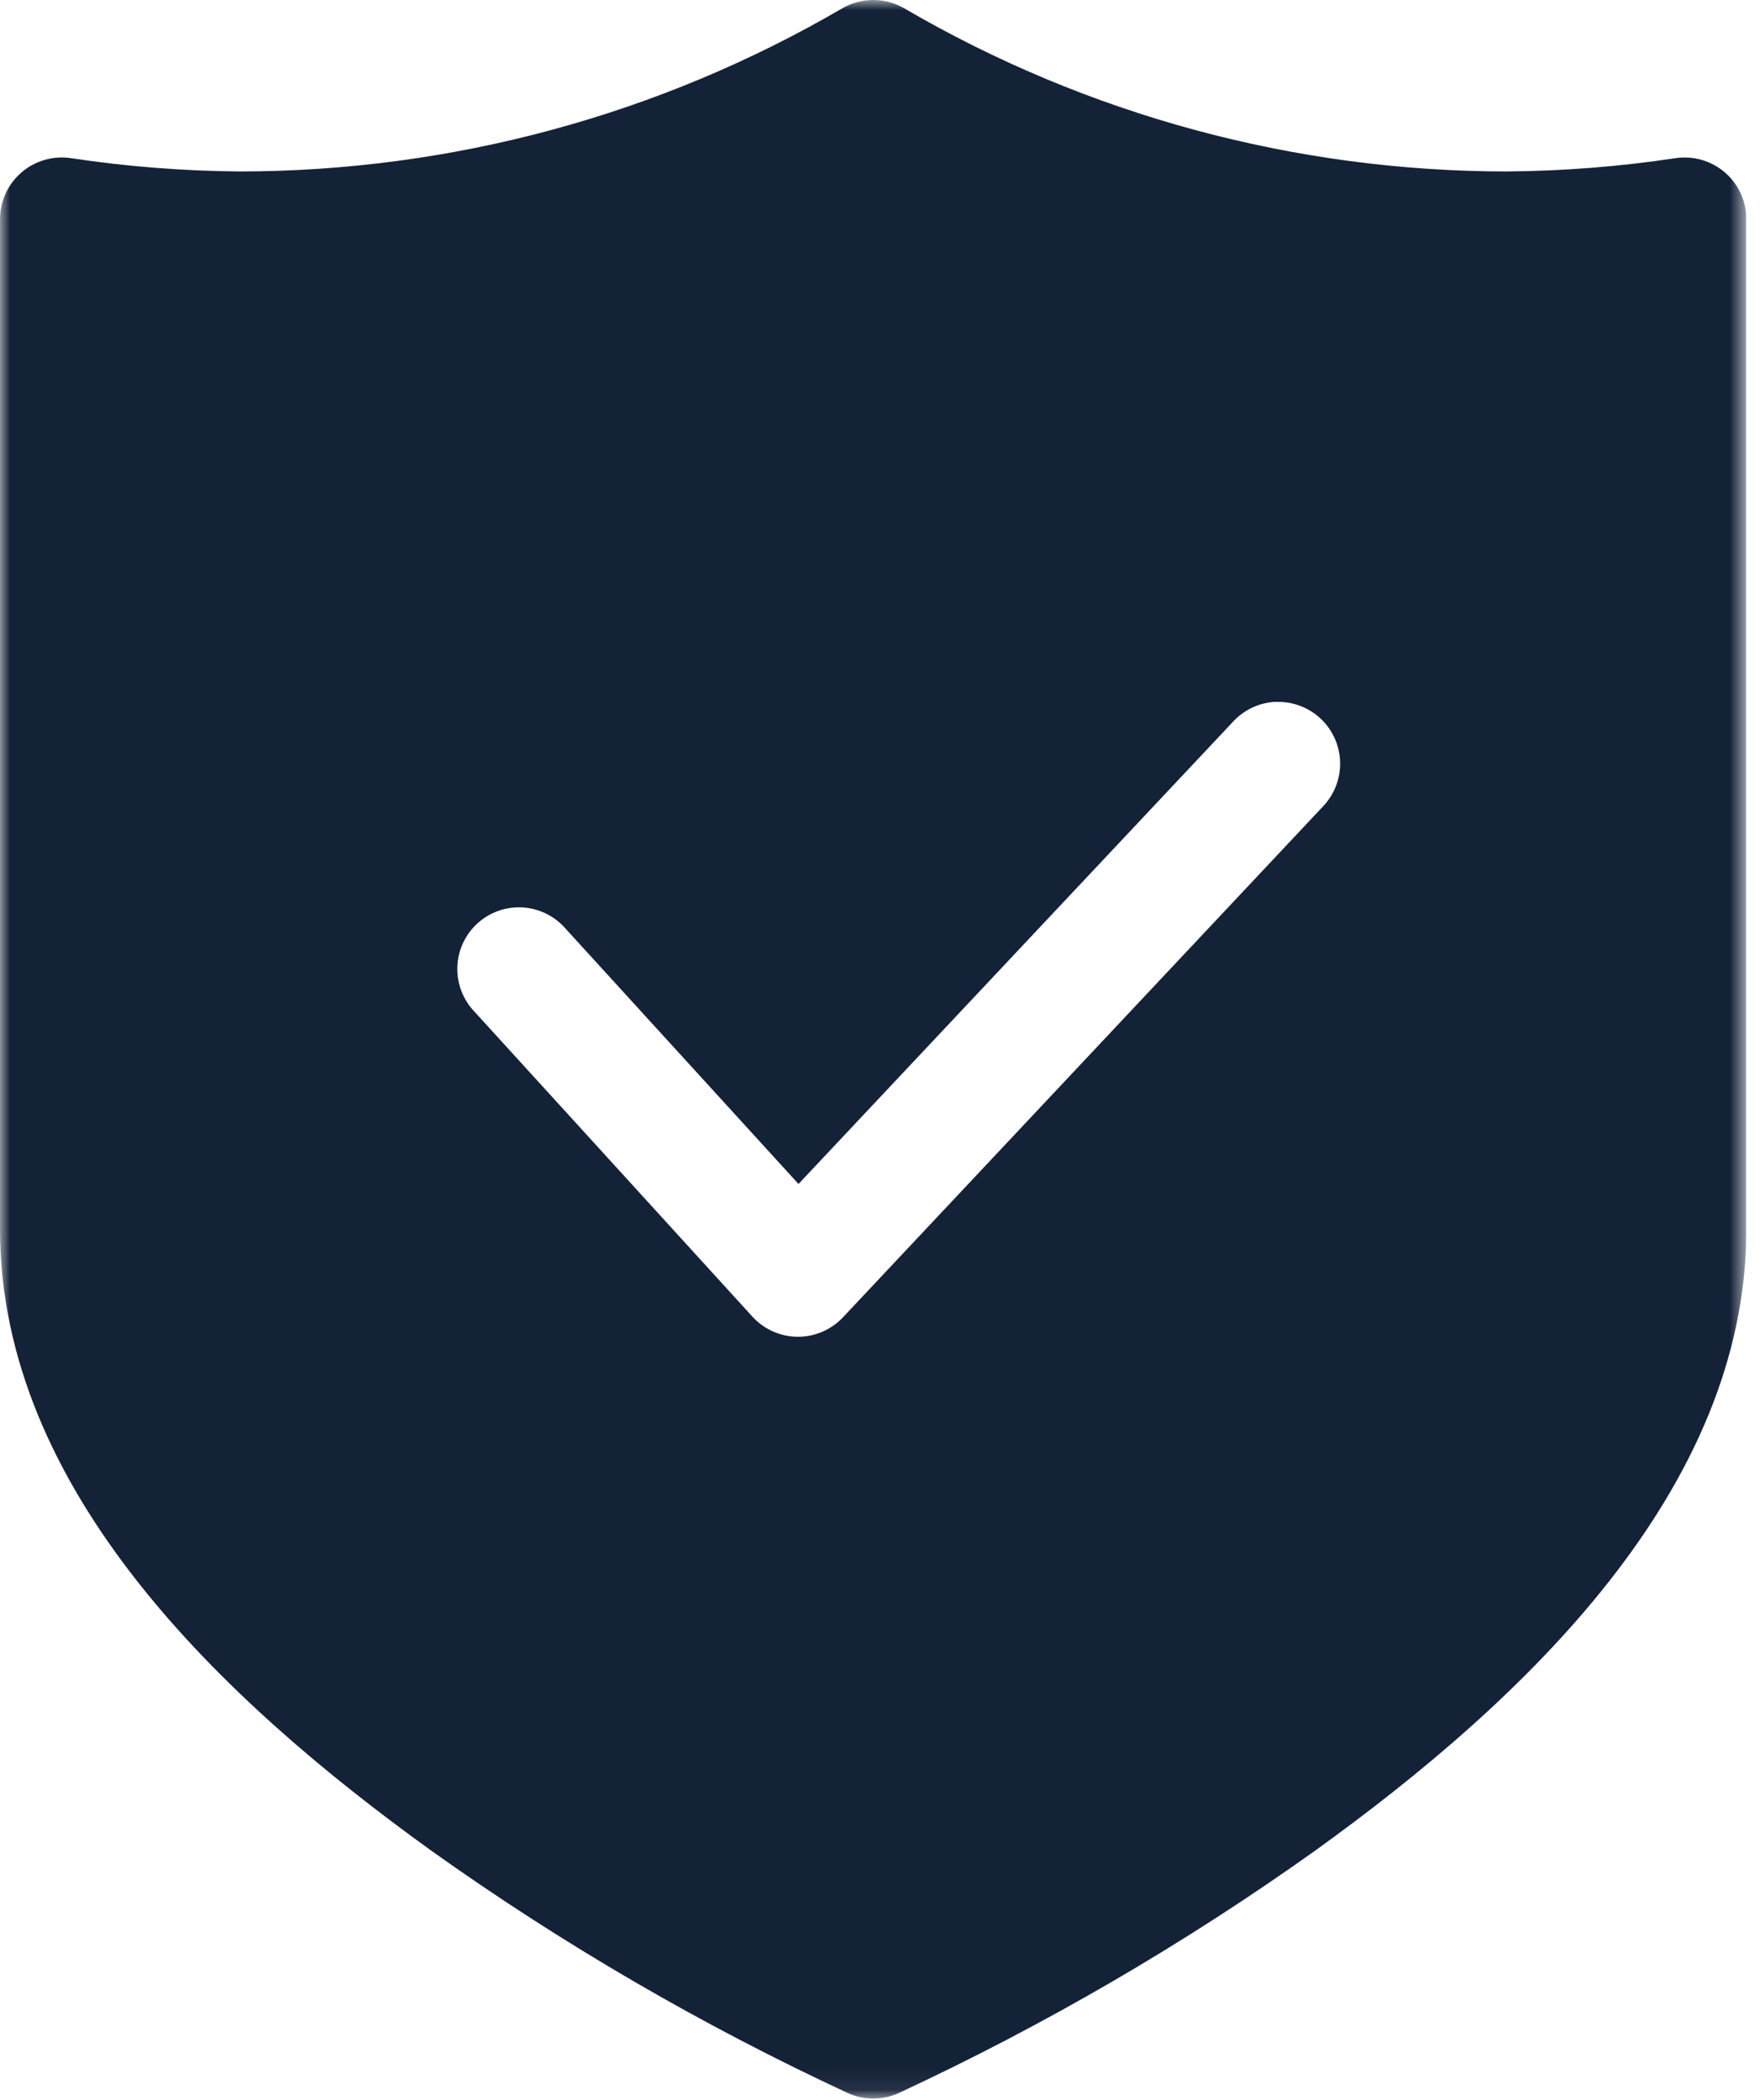 <svg width="88" height="105" viewBox="0 0 88 105" fill="none" xmlns="http://www.w3.org/2000/svg">
<g clip-path="url(#clip0_1_611)">
<mask id="mask0_1_611" style="mask-type:luminance" maskUnits="userSpaceOnUse" x="0" y="0" width="88" height="105">
<path d="M87.318 0H0.001V104.929H87.318V0Z" fill="white"/>
</mask>
<g mask="url(#mask0_1_611)">
<path fill-rule="evenodd" clip-rule="evenodd" d="M43.663 6.77567e-07C43.119 -0 42.584 0.143 42.113 0.416C32.969 5.752 22.573 8.567 11.986 8.573C9.165 8.551 6.348 8.33 3.558 7.91C3.118 7.842 2.668 7.87 2.239 7.993C1.811 8.116 1.414 8.329 1.076 8.62C0.738 8.91 0.467 9.27 0.281 9.676C0.096 10.081 0 10.521 0.001 10.967V61.459C0.001 74.513 11.133 85.025 21.578 92.545C28.134 97.216 35.108 101.273 42.409 104.663C42.804 104.839 43.231 104.93 43.663 104.93C44.095 104.93 44.522 104.839 44.917 104.663C52.215 101.271 59.186 97.215 65.741 92.545C76.186 85.027 87.318 74.514 87.318 61.459V10.967C87.319 10.522 87.223 10.082 87.038 9.677C86.853 9.273 86.582 8.913 86.245 8.622C85.908 8.332 85.512 8.118 85.084 7.995C84.656 7.872 84.207 7.843 83.767 7.91C80.983 8.329 78.172 8.551 75.356 8.573C64.763 8.572 54.36 5.757 45.211 0.416C44.741 0.144 44.207 3.97848e-05 43.663 6.77567e-07ZM63.83 35.095C64.439 35.078 65.04 35.242 65.557 35.565C66.074 35.889 66.483 36.358 66.734 36.914C66.985 37.47 67.065 38.087 66.966 38.689C66.867 39.291 66.591 39.849 66.175 40.295L42.156 65.859C41.865 66.17 41.513 66.418 41.122 66.587C40.731 66.755 40.31 66.841 39.884 66.839C39.458 66.837 39.037 66.746 38.648 66.573C38.259 66.401 37.909 66.149 37.622 65.835L23.629 50.48C23.097 49.873 22.825 49.081 22.87 48.275C22.916 47.469 23.276 46.713 23.873 46.17C24.47 45.626 25.256 45.339 26.063 45.369C26.87 45.4 27.632 45.745 28.187 46.332L39.925 59.2L61.665 36.072C61.943 35.773 62.278 35.533 62.649 35.364C63.021 35.196 63.422 35.102 63.83 35.09V35.095Z" fill="#142238"/>
</g>
</g>
<defs>
<clipPath id="clip0_1_611">
<rect width="87.317" height="104.929" fill="white" transform="translate(0.001)"/>
</clipPath>
</defs>
</svg>
